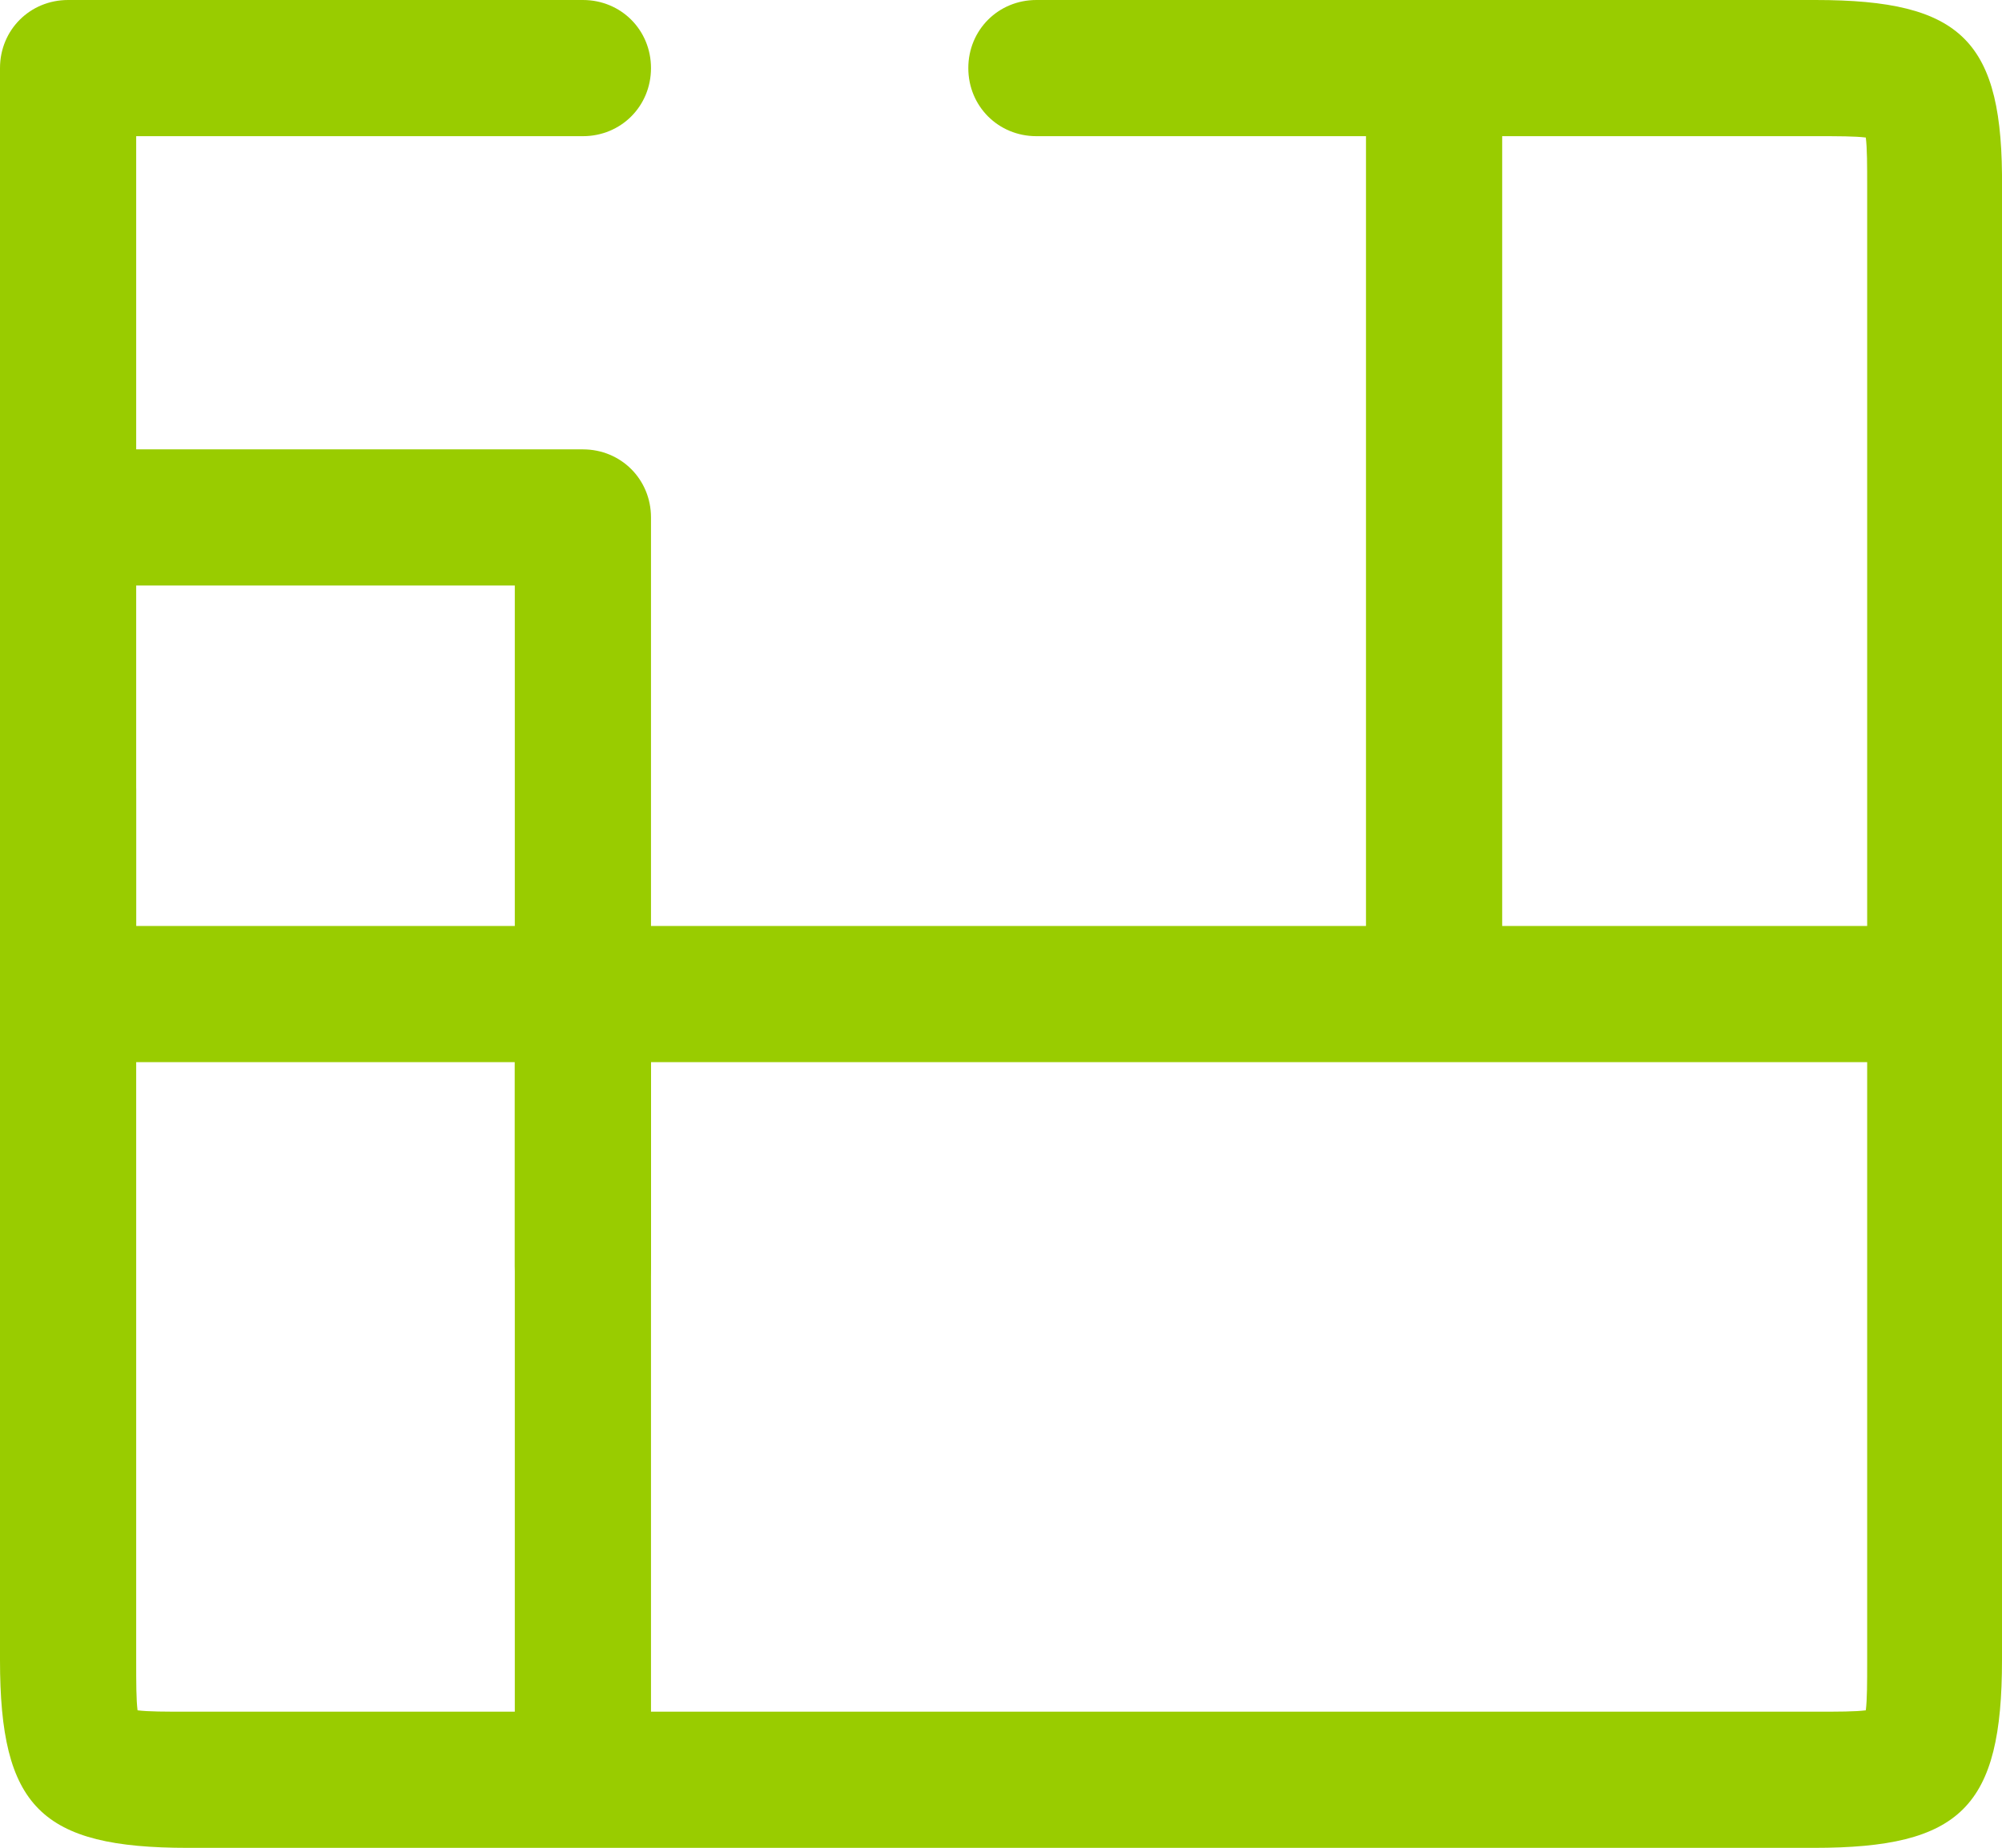 <?xml version="1.0" encoding="utf-8"?>
<!-- Generator: Adobe Illustrator 23.0.1, SVG Export Plug-In . SVG Version: 6.00 Build 0)  -->
<svg version="1.1" id="Calque_1" xmlns="http://www.w3.org/2000/svg" xmlns:xlink="http://www.w3.org/1999/xlink" x="0px" y="0px"
	 viewBox="0 0 147 135.7" style="enable-background:new 0 0 147 135.7;" xml:space="preserve">
<style type="text/css">
	.st0{fill:#99CC00;}
</style>
<path class="st0" d="M5,0h37.8c2.8,0,5,2.2,5,5s-2.2,5-5,5H10v59c0,2.8-2.2,5-5,5s-5-2.2-5-5V5C0,2.2,2.2,0,5,0z"/>
<path class="st0" d="M13.8,125.7c-1.7,0-2.9,0-3.7-0.1c-0.1-0.8-0.1-2-0.1-3.7V58c0-2.8-2.2-5-5-5s-5,2.2-5,5v63.9
	c0,10.8,3,13.8,13.8,13.8h119.4c10.8,0,13.8-3,13.8-13.8V13.8C147.1,3,144.1,0,133.3,0H76.1c-2.8,0-5,2.2-5,5s2.2,5,5,5h57.2
	c1.7,0,2.9,0,3.7,0.1c0.1,0.8,0.1,2,0.1,3.7v108.1c0,1.7,0,2.9-0.1,3.7c-0.8,0.1-2,0.1-3.7,0.1H13.8z"/>
<path class="st0" d="M42.8,68H9c-2.8,0-5,2.2-5,5s2.2,5,5,5h28.8v50c0,2.8,2.2,5,5,5s5-2.2,5-5V73C47.8,70.2,45.6,68,42.8,68z"/>
<path class="st0" d="M42.8,33H9c-2.8,0-5,2.2-5,5s2.2,5,5,5h28.8v50c0,2.8,2.2,5,5,5s5-2.2,5-5V38C47.8,35.2,45.6,33,42.8,33z"/>
<path class="st0" d="M139.5,68h-97c-2.8,0-5,2.2-5,5s2.2,5,5,5h97c2.8,0,5-2.2,5-5S142.3,68,139.5,68z"/>
<path class="st0" d="M110.3,71V6c0-2.8-2.2-5-5-5s-5,2.2-5,5v65c0,2.8,2.2,5,5,5S110.3,73.8,110.3,71z"/>
</svg>

